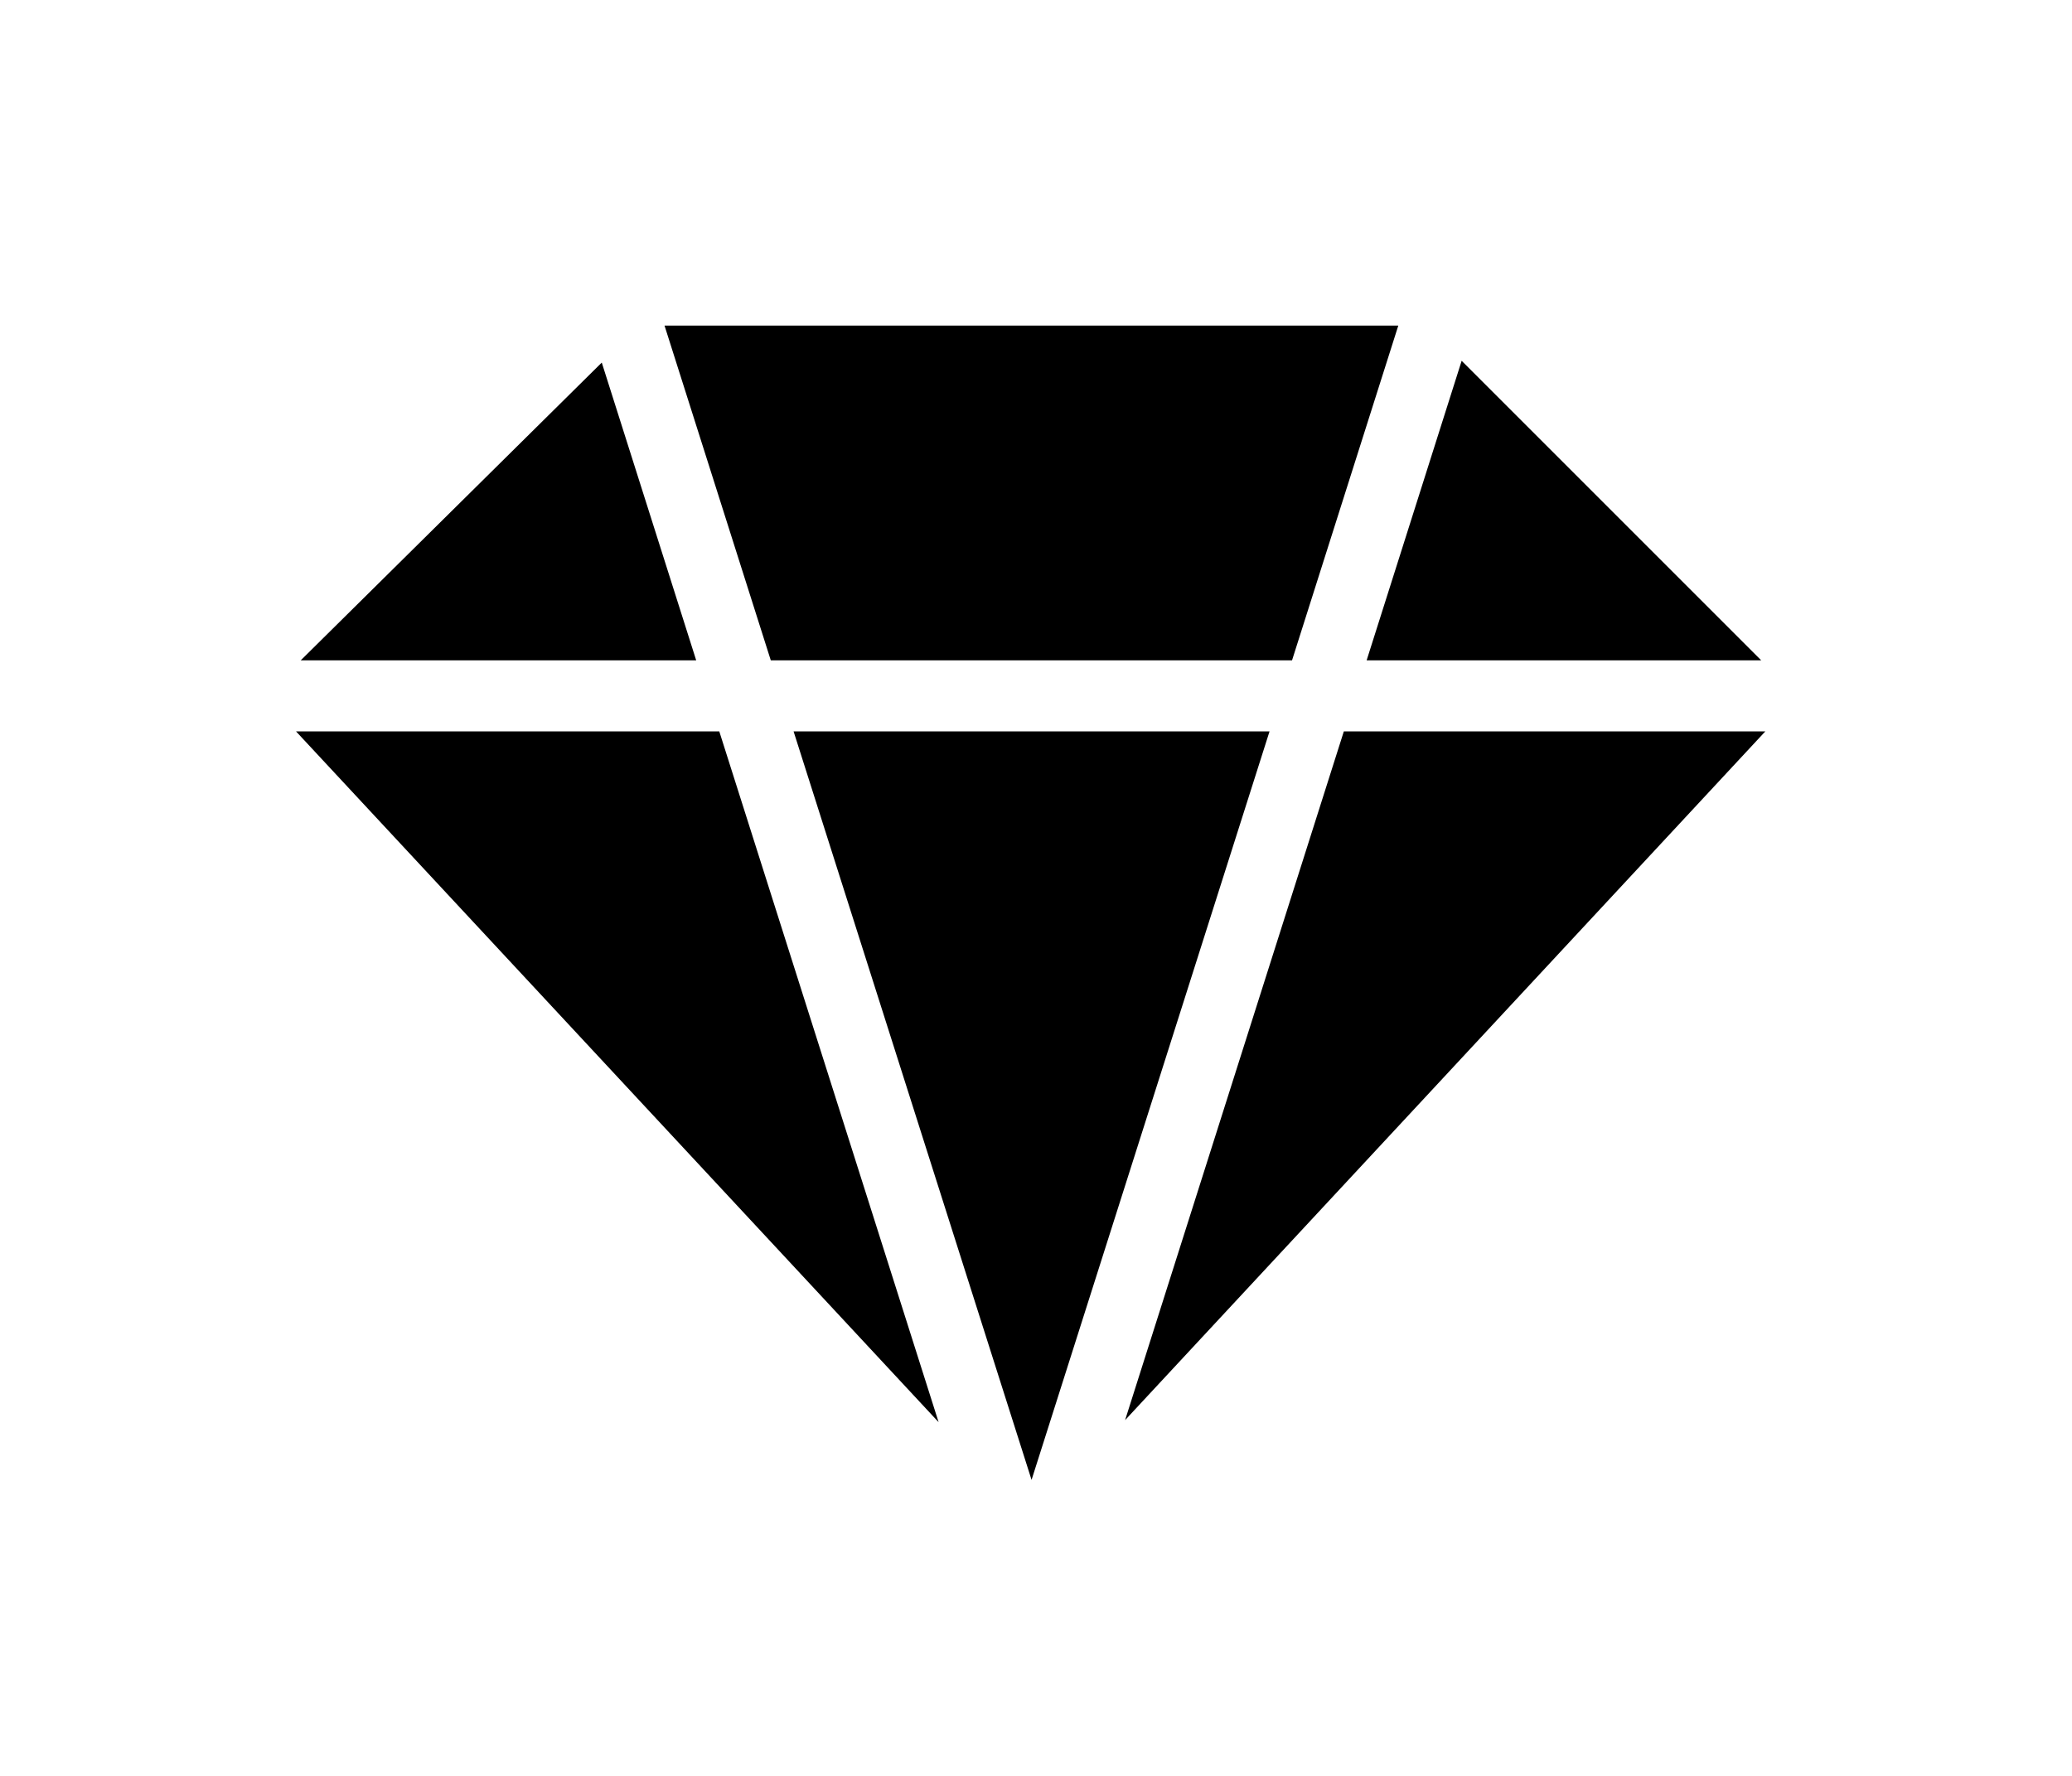 <?xml version="1.0" encoding="UTF-8"?>
<svg xmlns="http://www.w3.org/2000/svg" width="70" height="60" viewBox="0 0 70 60" fill="none">
  <g id="Icon=SimTek">
    <path id="Vector" d="M59.5 22.31L49.38 12.19L46.17 22.31H59.51H59.5ZM20.33 12.25L10.16 22.31H23.52L20.33 12.25ZM43.65 22.31L47.24 11H22.45L26.04 22.31H43.64H43.65ZM45.4 24.71L38.01 47.98L59.64 24.71H45.4ZM10 24.71L31.71 48.05L24.3 24.71H10ZM26.81 24.71L34.85 50L42.89 24.71H26.81Z" fill="black"></path>
  </g>
</svg>
